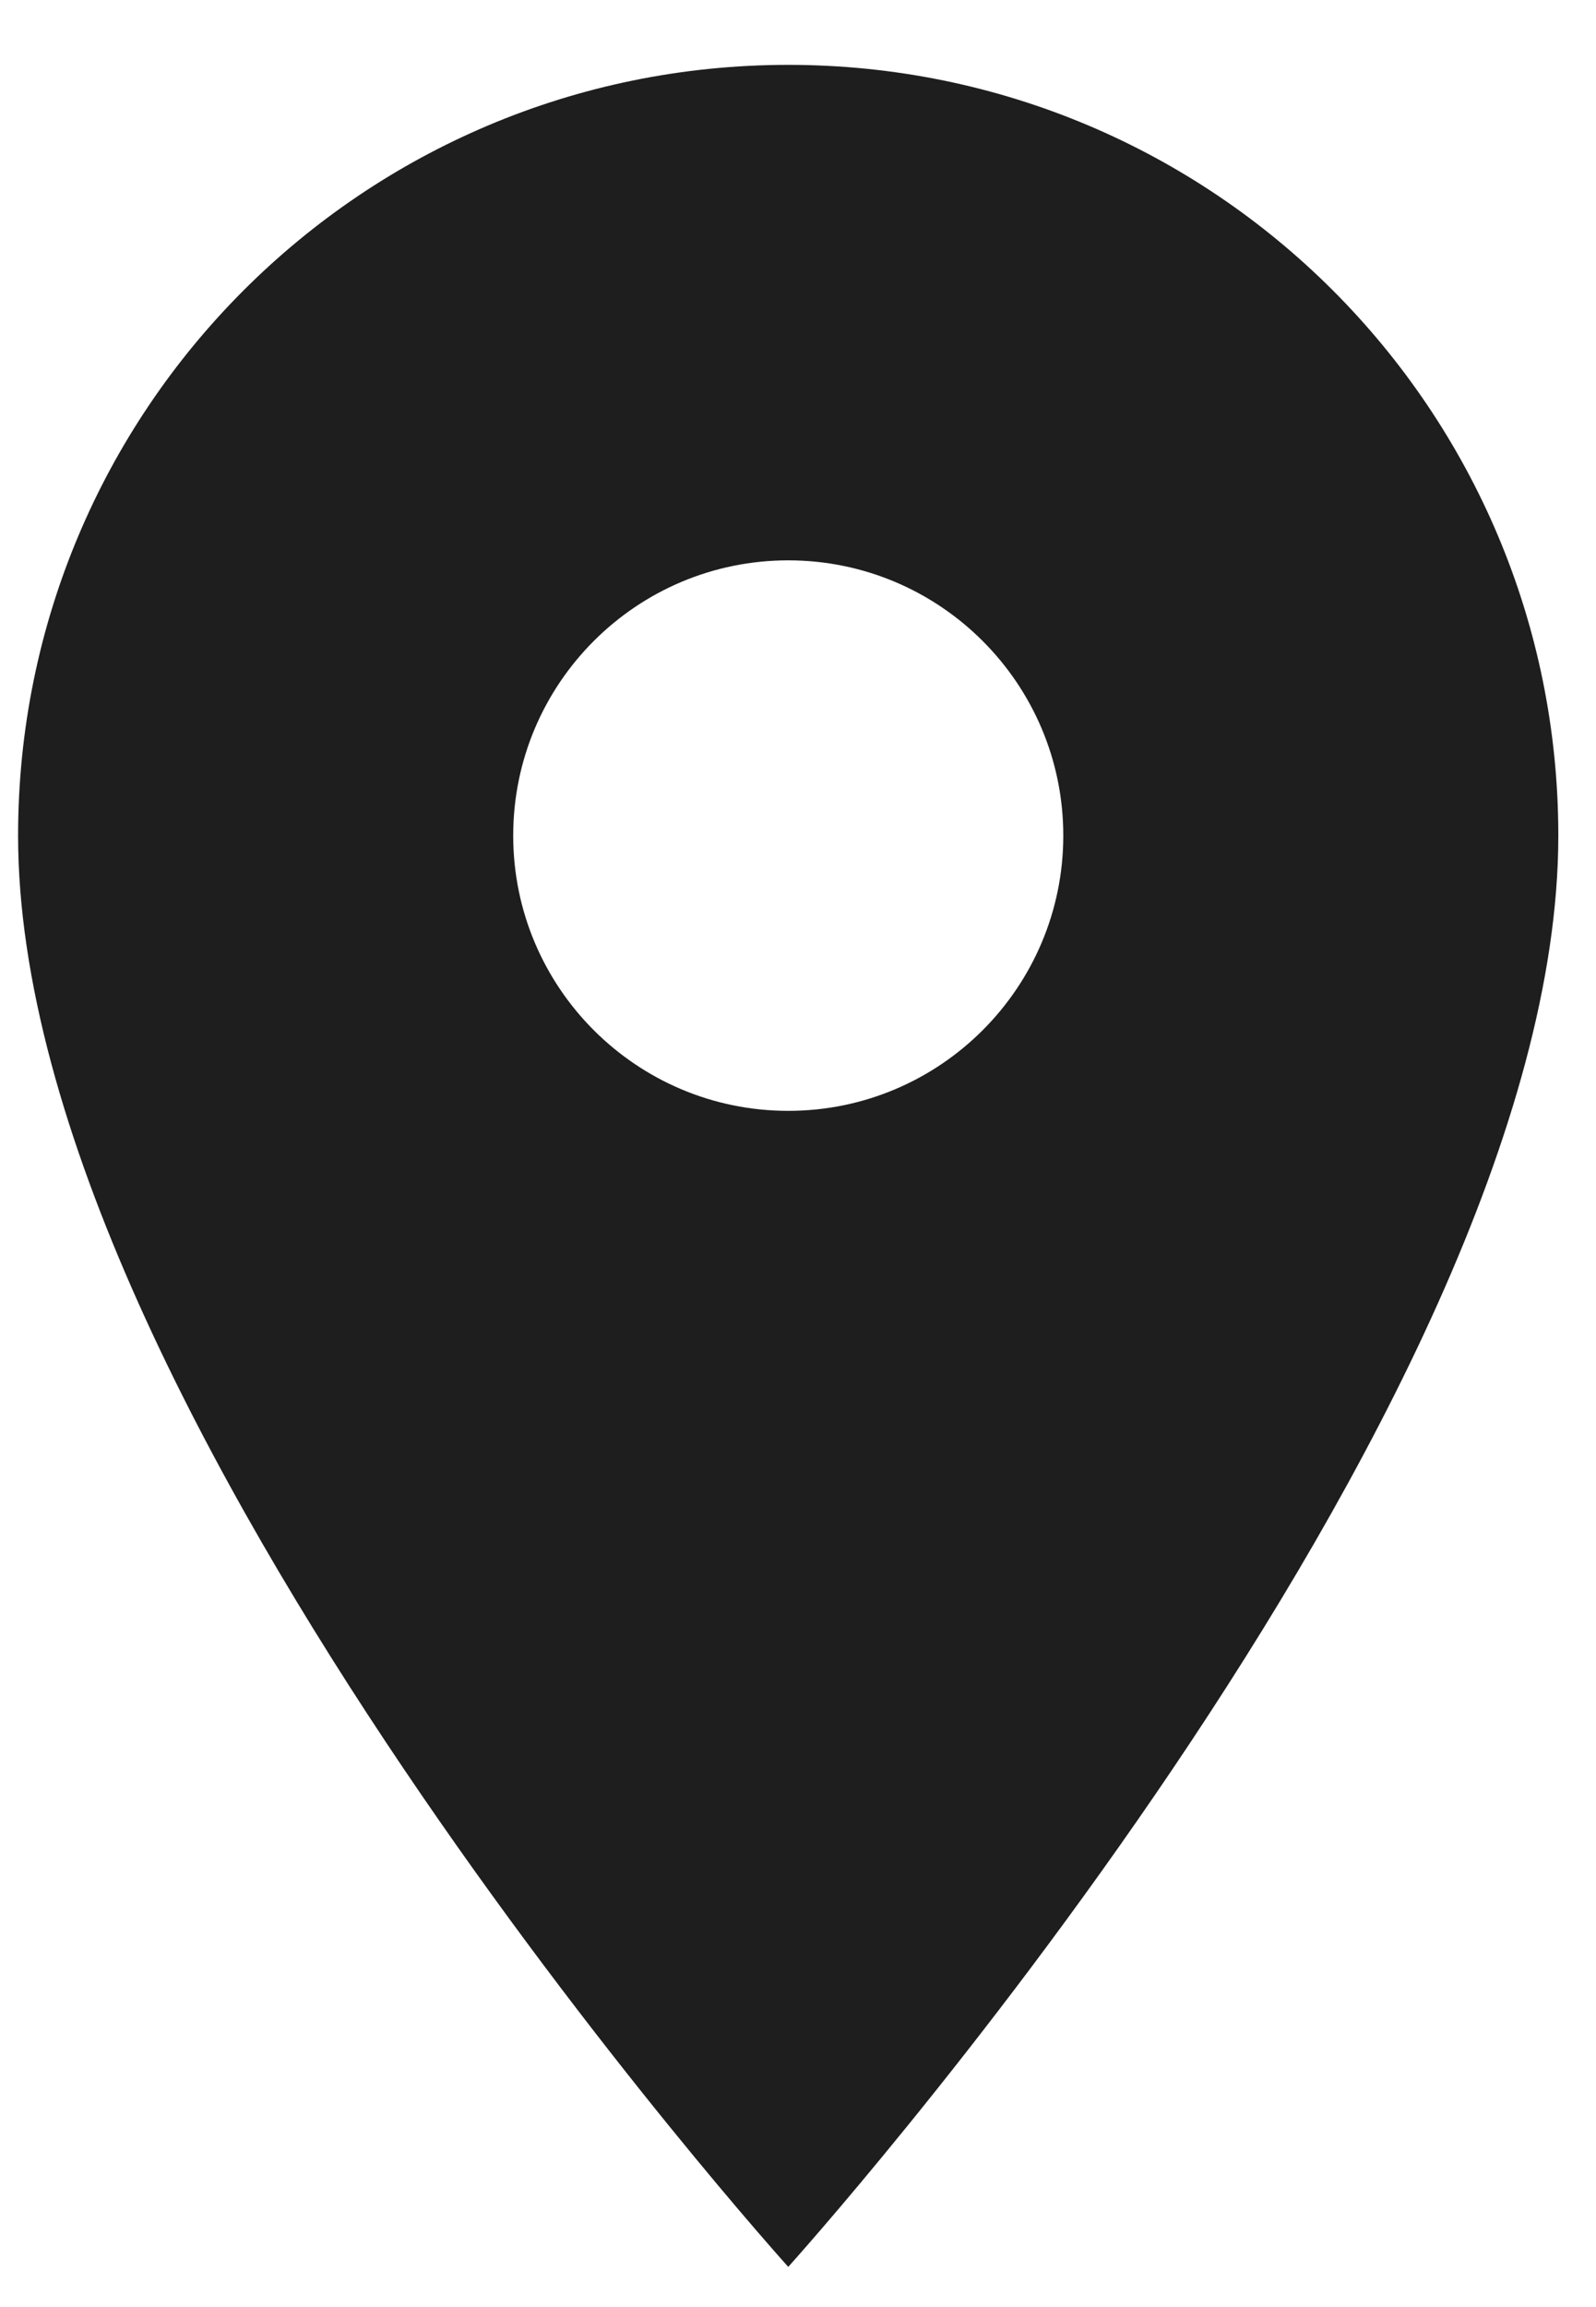 <svg width="18" height="26" viewBox="0 0 18 26" fill="none" xmlns="http://www.w3.org/2000/svg">
<path d="M8.89 0.731C4.088 0.731 0.204 4.615 0.204 9.417C0.204 15.931 8.89 25.547 8.89 25.547C8.89 25.547 17.575 15.931 17.575 9.417C17.575 4.615 13.691 0.731 8.89 0.731ZM8.89 12.519C7.177 12.519 5.788 11.129 5.788 9.417C5.788 7.705 7.177 6.315 8.89 6.315C10.602 6.315 11.992 7.705 11.992 9.417C11.992 11.129 10.602 12.519 8.89 12.519Z" fill="#1E1E1E"/>
</svg>
